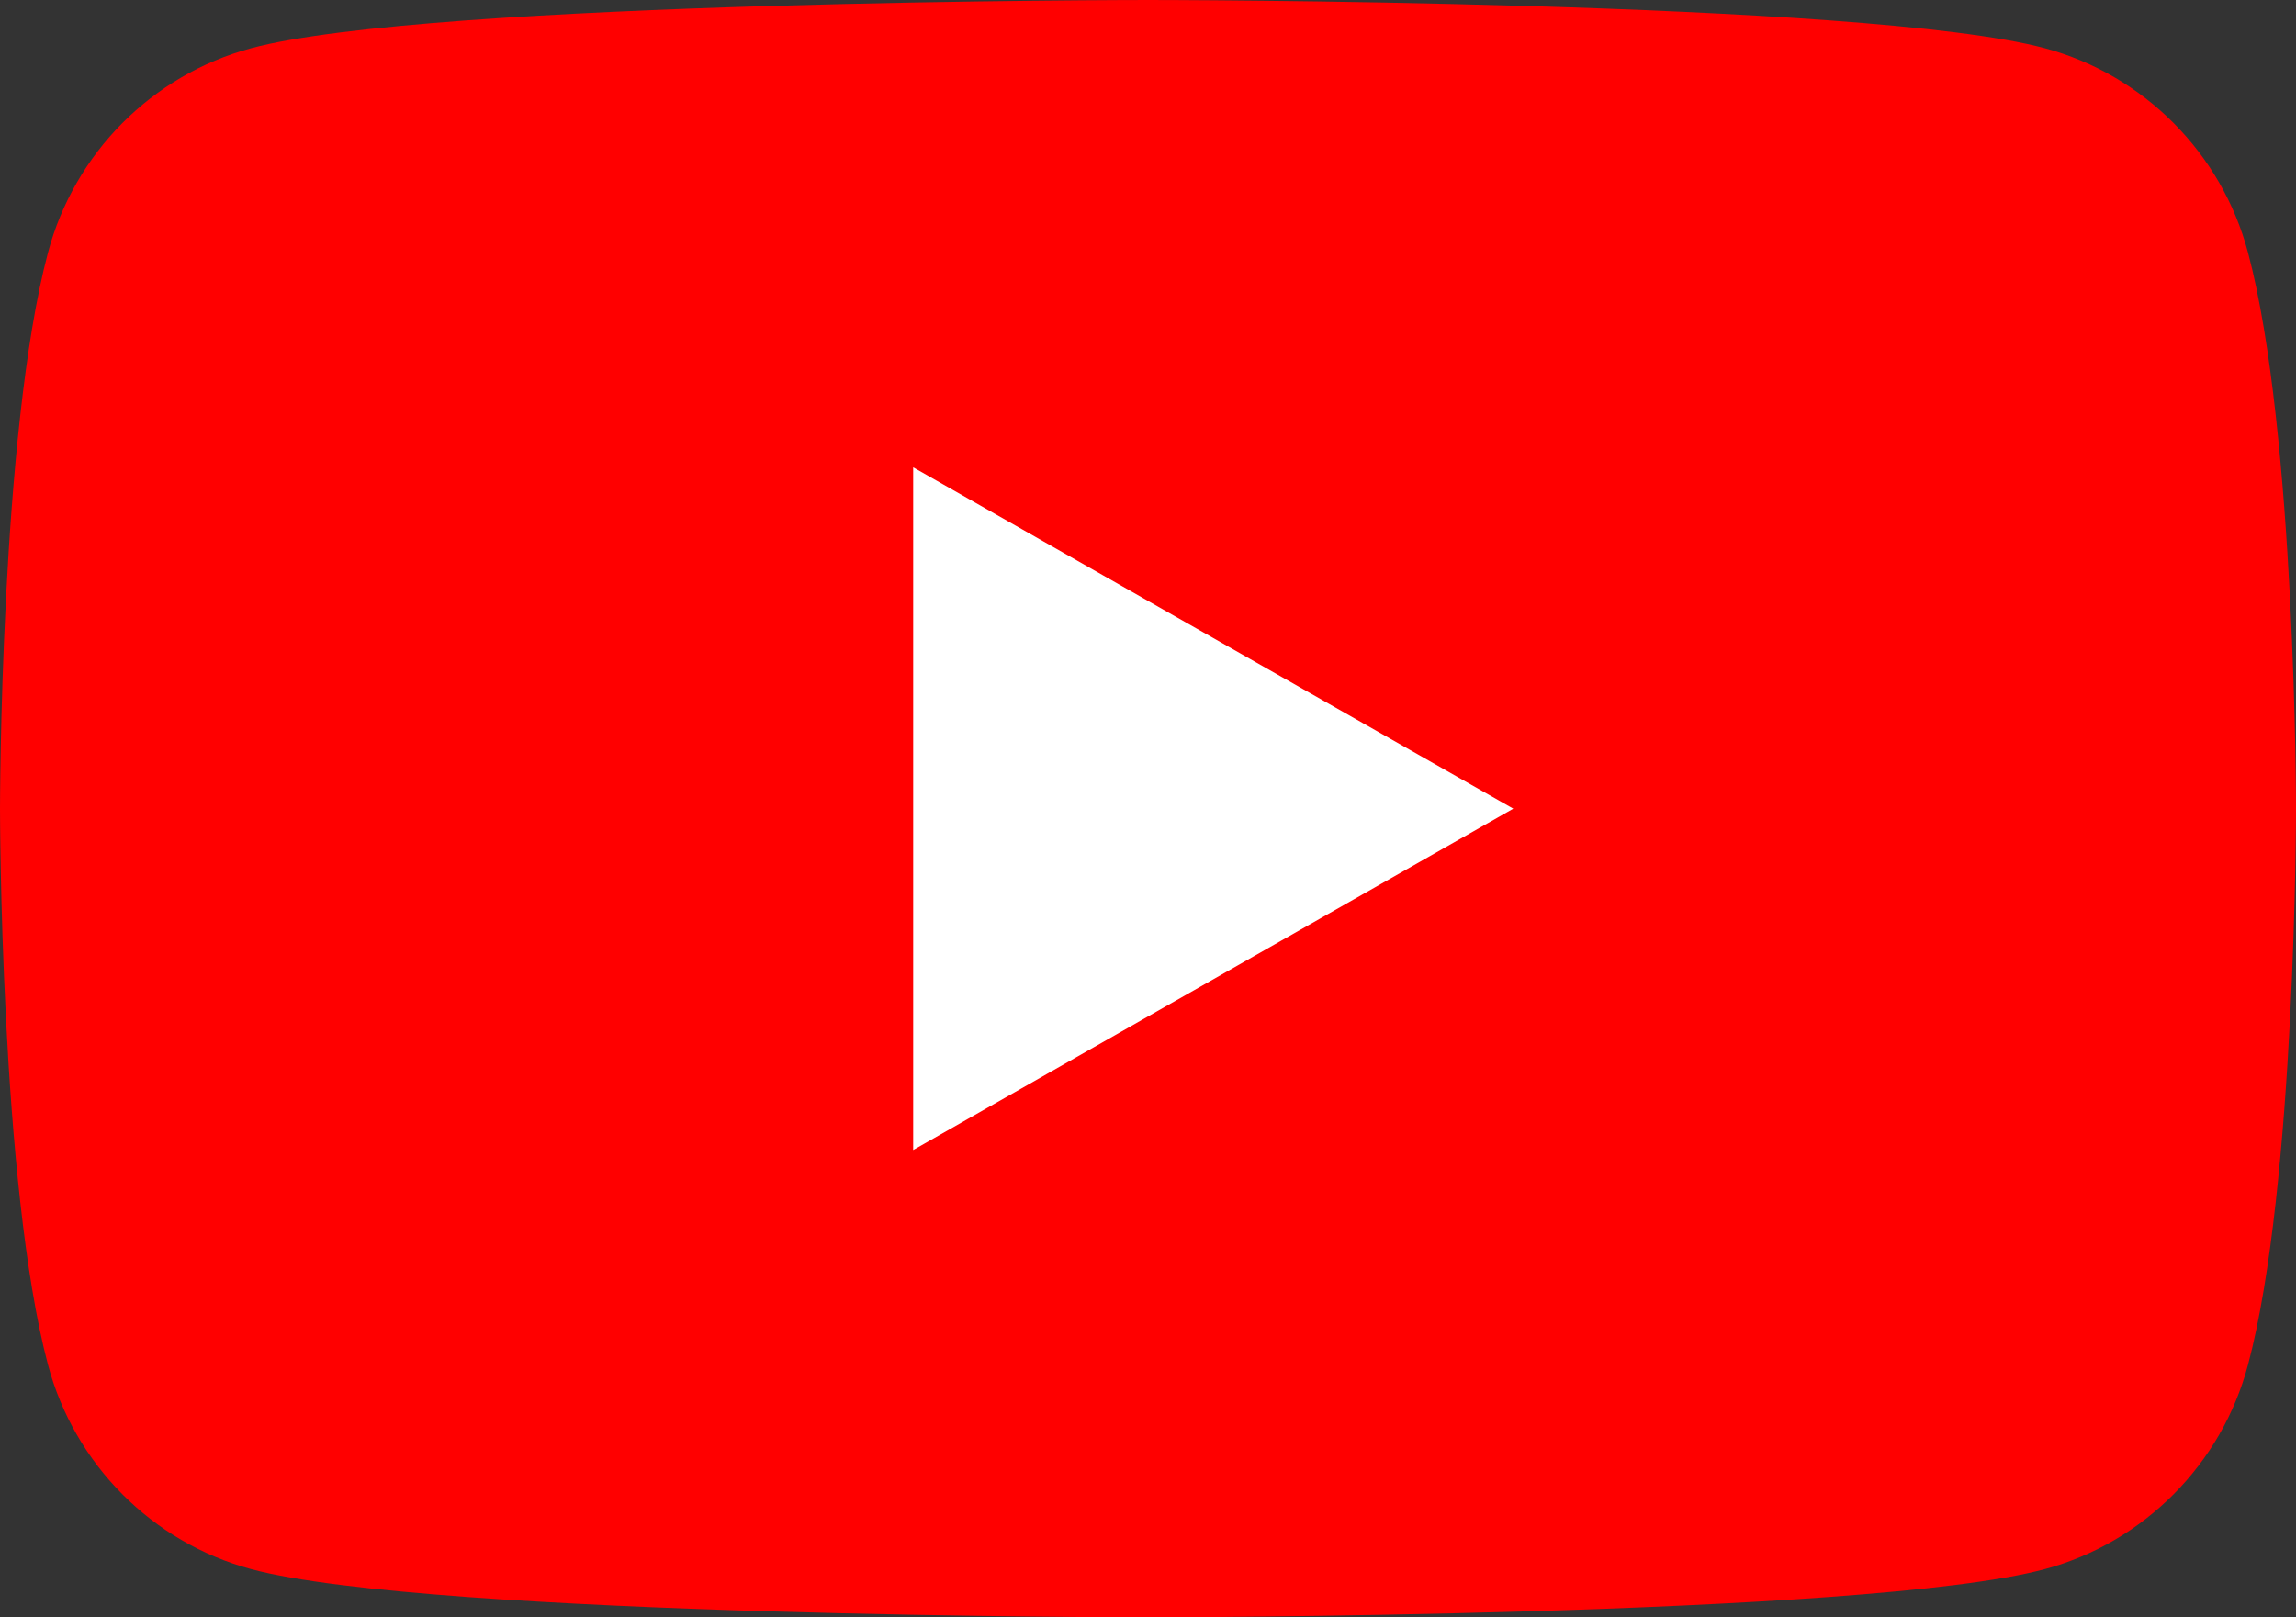 <svg version="1" id="Layer_1" xmlns="http://www.w3.org/2000/svg" width="176" height="124" viewBox="0 0 176 124"><rect x="0" y="0" width="176" height="124" fill="#333333" stroke="none"/><style>.st0{fill:red}.st1{fill:#fff}</style><g id="XMLID_184_"><path id="XMLID_182_" class="st0" d="M172.32 19.36c-2.02-7.62-7.99-13.62-15.56-15.66C143.04 0 88 0 88 0S32.96 0 19.24 3.7C11.67 5.74 5.7 11.74 3.68 19.36 0 33.18 0 62 0 62s0 28.82 3.68 42.64c2.02 7.62 7.99 13.62 15.56 15.66C32.96 124 88 124 88 124s55.04 0 68.76-3.7c7.57-2.04 13.54-8.04 15.56-15.66C176 90.82 176 62 176 62s0-28.82-3.68-42.64z"/><path id="XMLID_1355_" class="st1" d="M70 88.17L116 62 70 35.83z"/></g></svg>